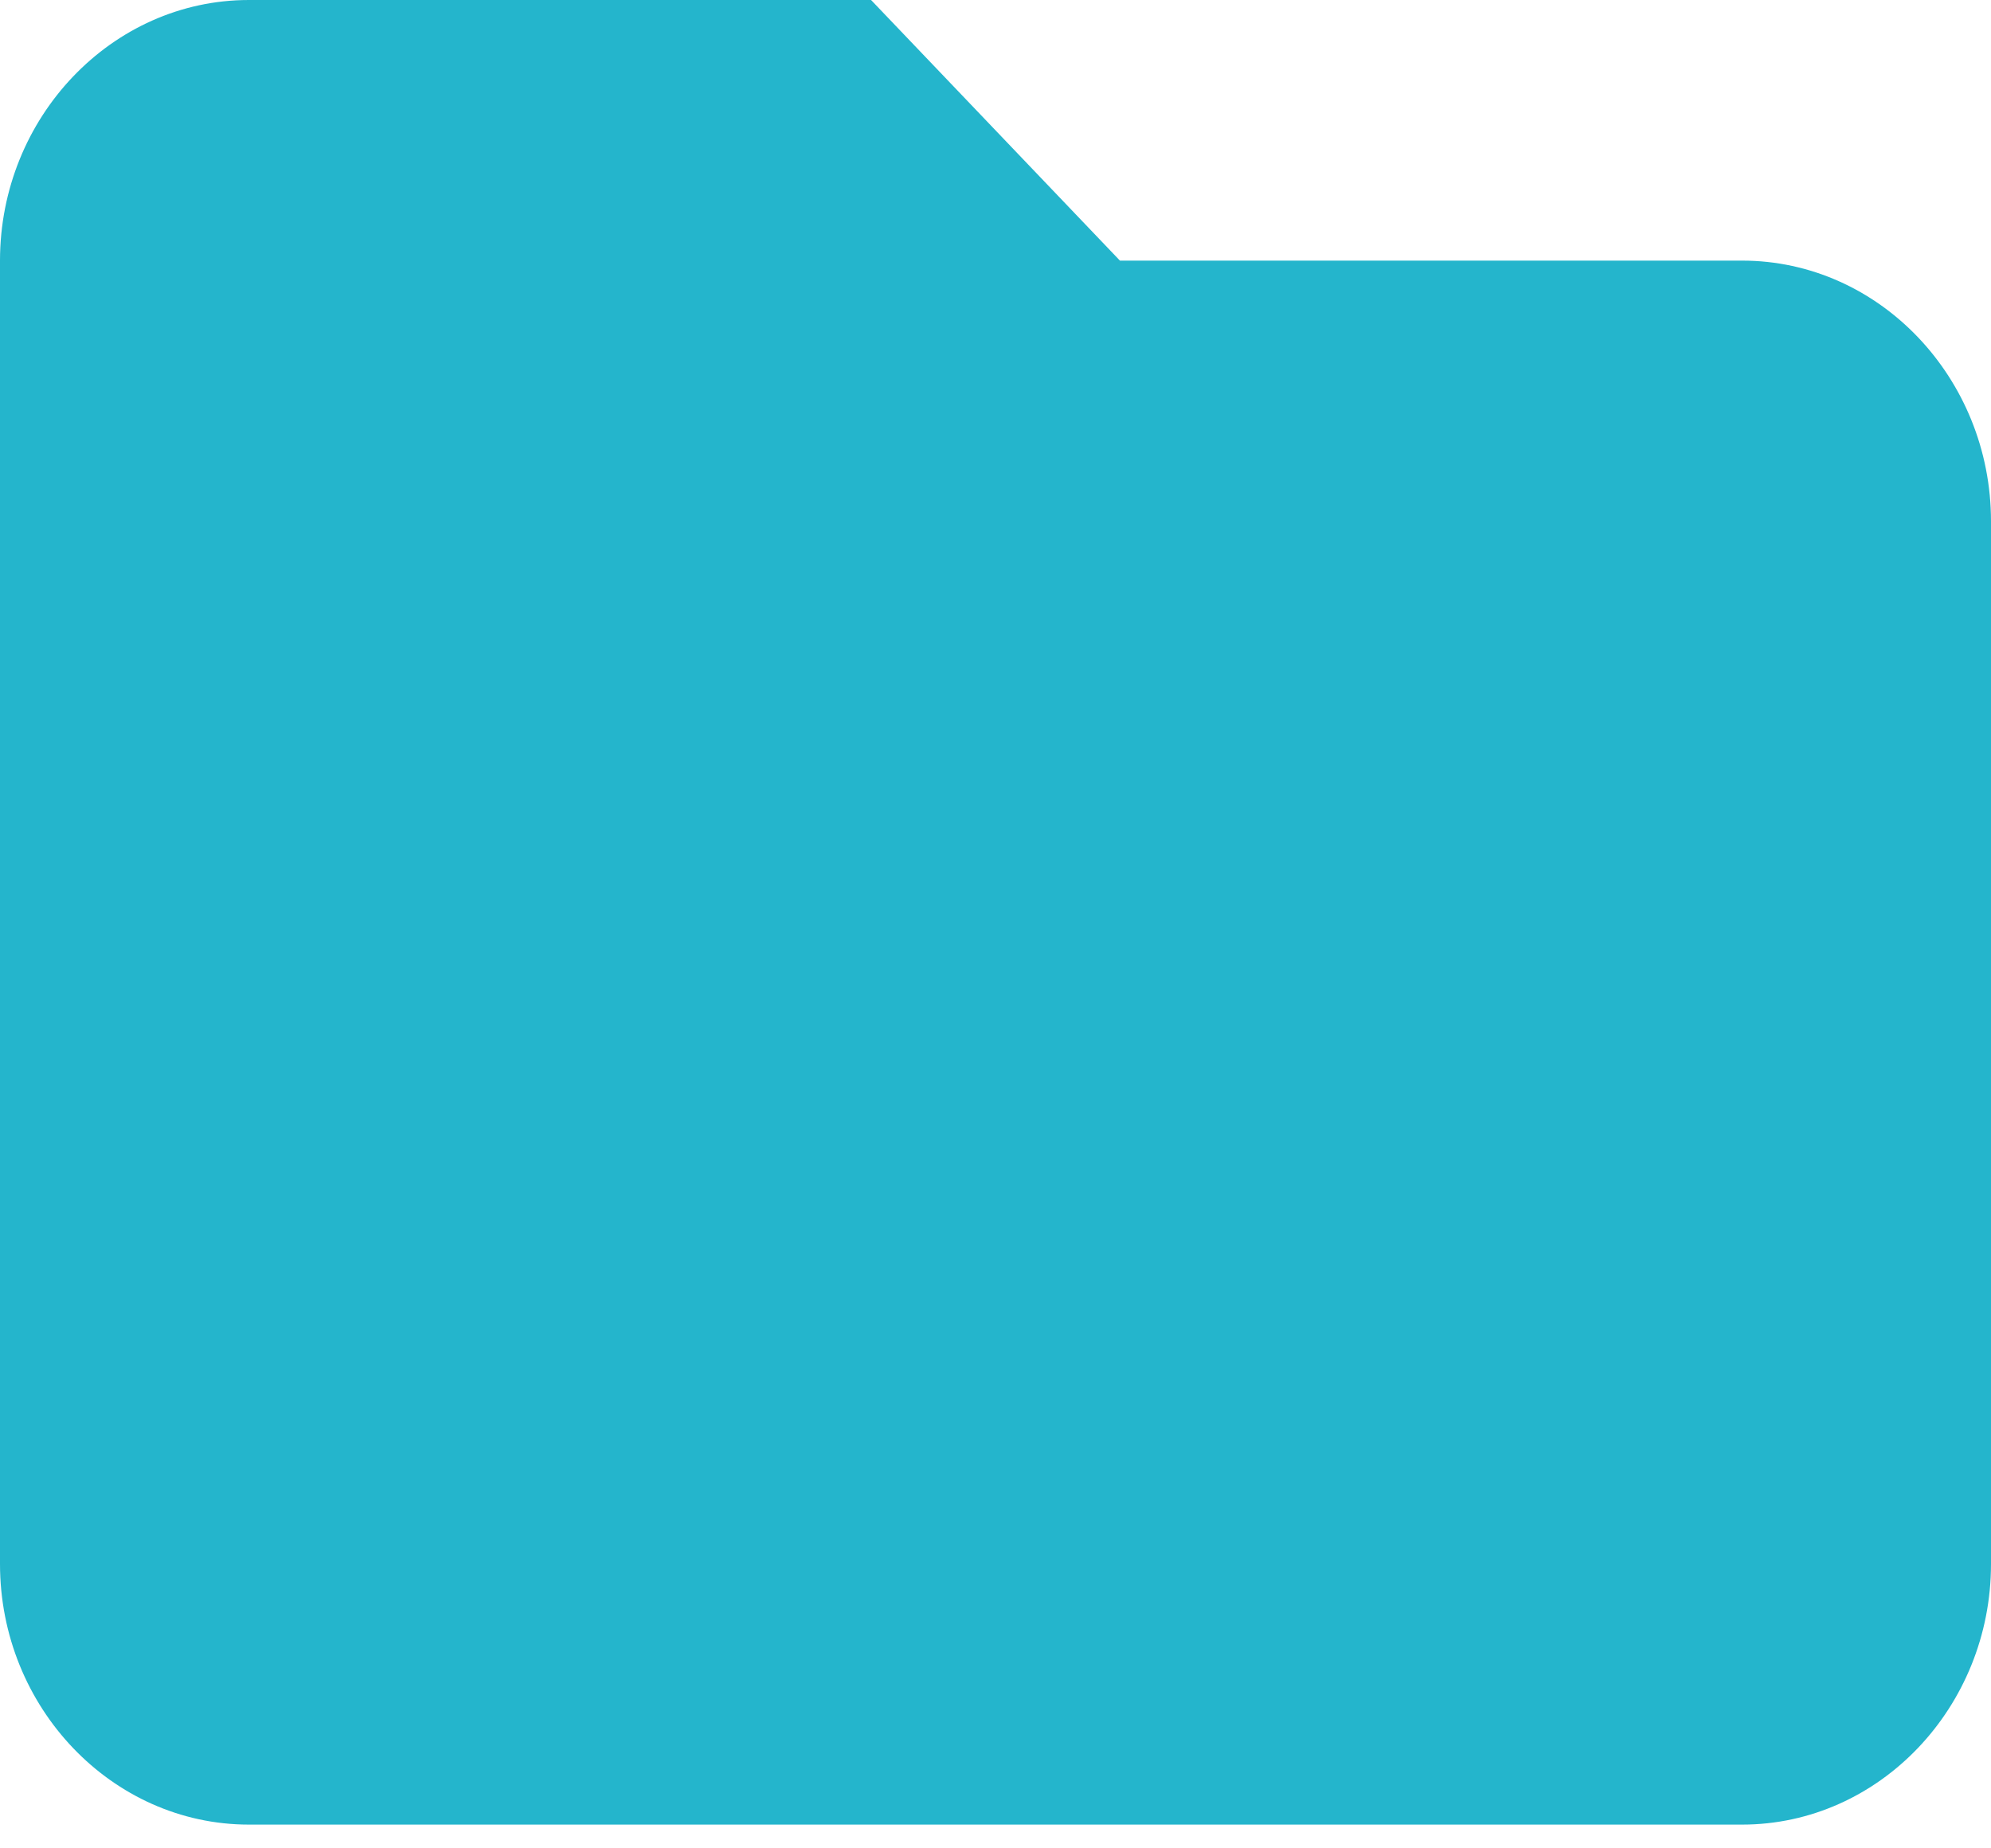 <svg width="14" height="13" xmlns="http://www.w3.org/2000/svg"><path d="M1.75 0C.787 0 0 .825 0 1.833V11c0 1.008.787 1.833 1.75 1.833h10.5c.963 0 1.75-.825 1.75-1.833V3.667c0-1.009-.787-1.834-1.75-1.834H7.875L6.125 0H1.75z" fill="#24B5CC" fill-rule="evenodd"/></svg>